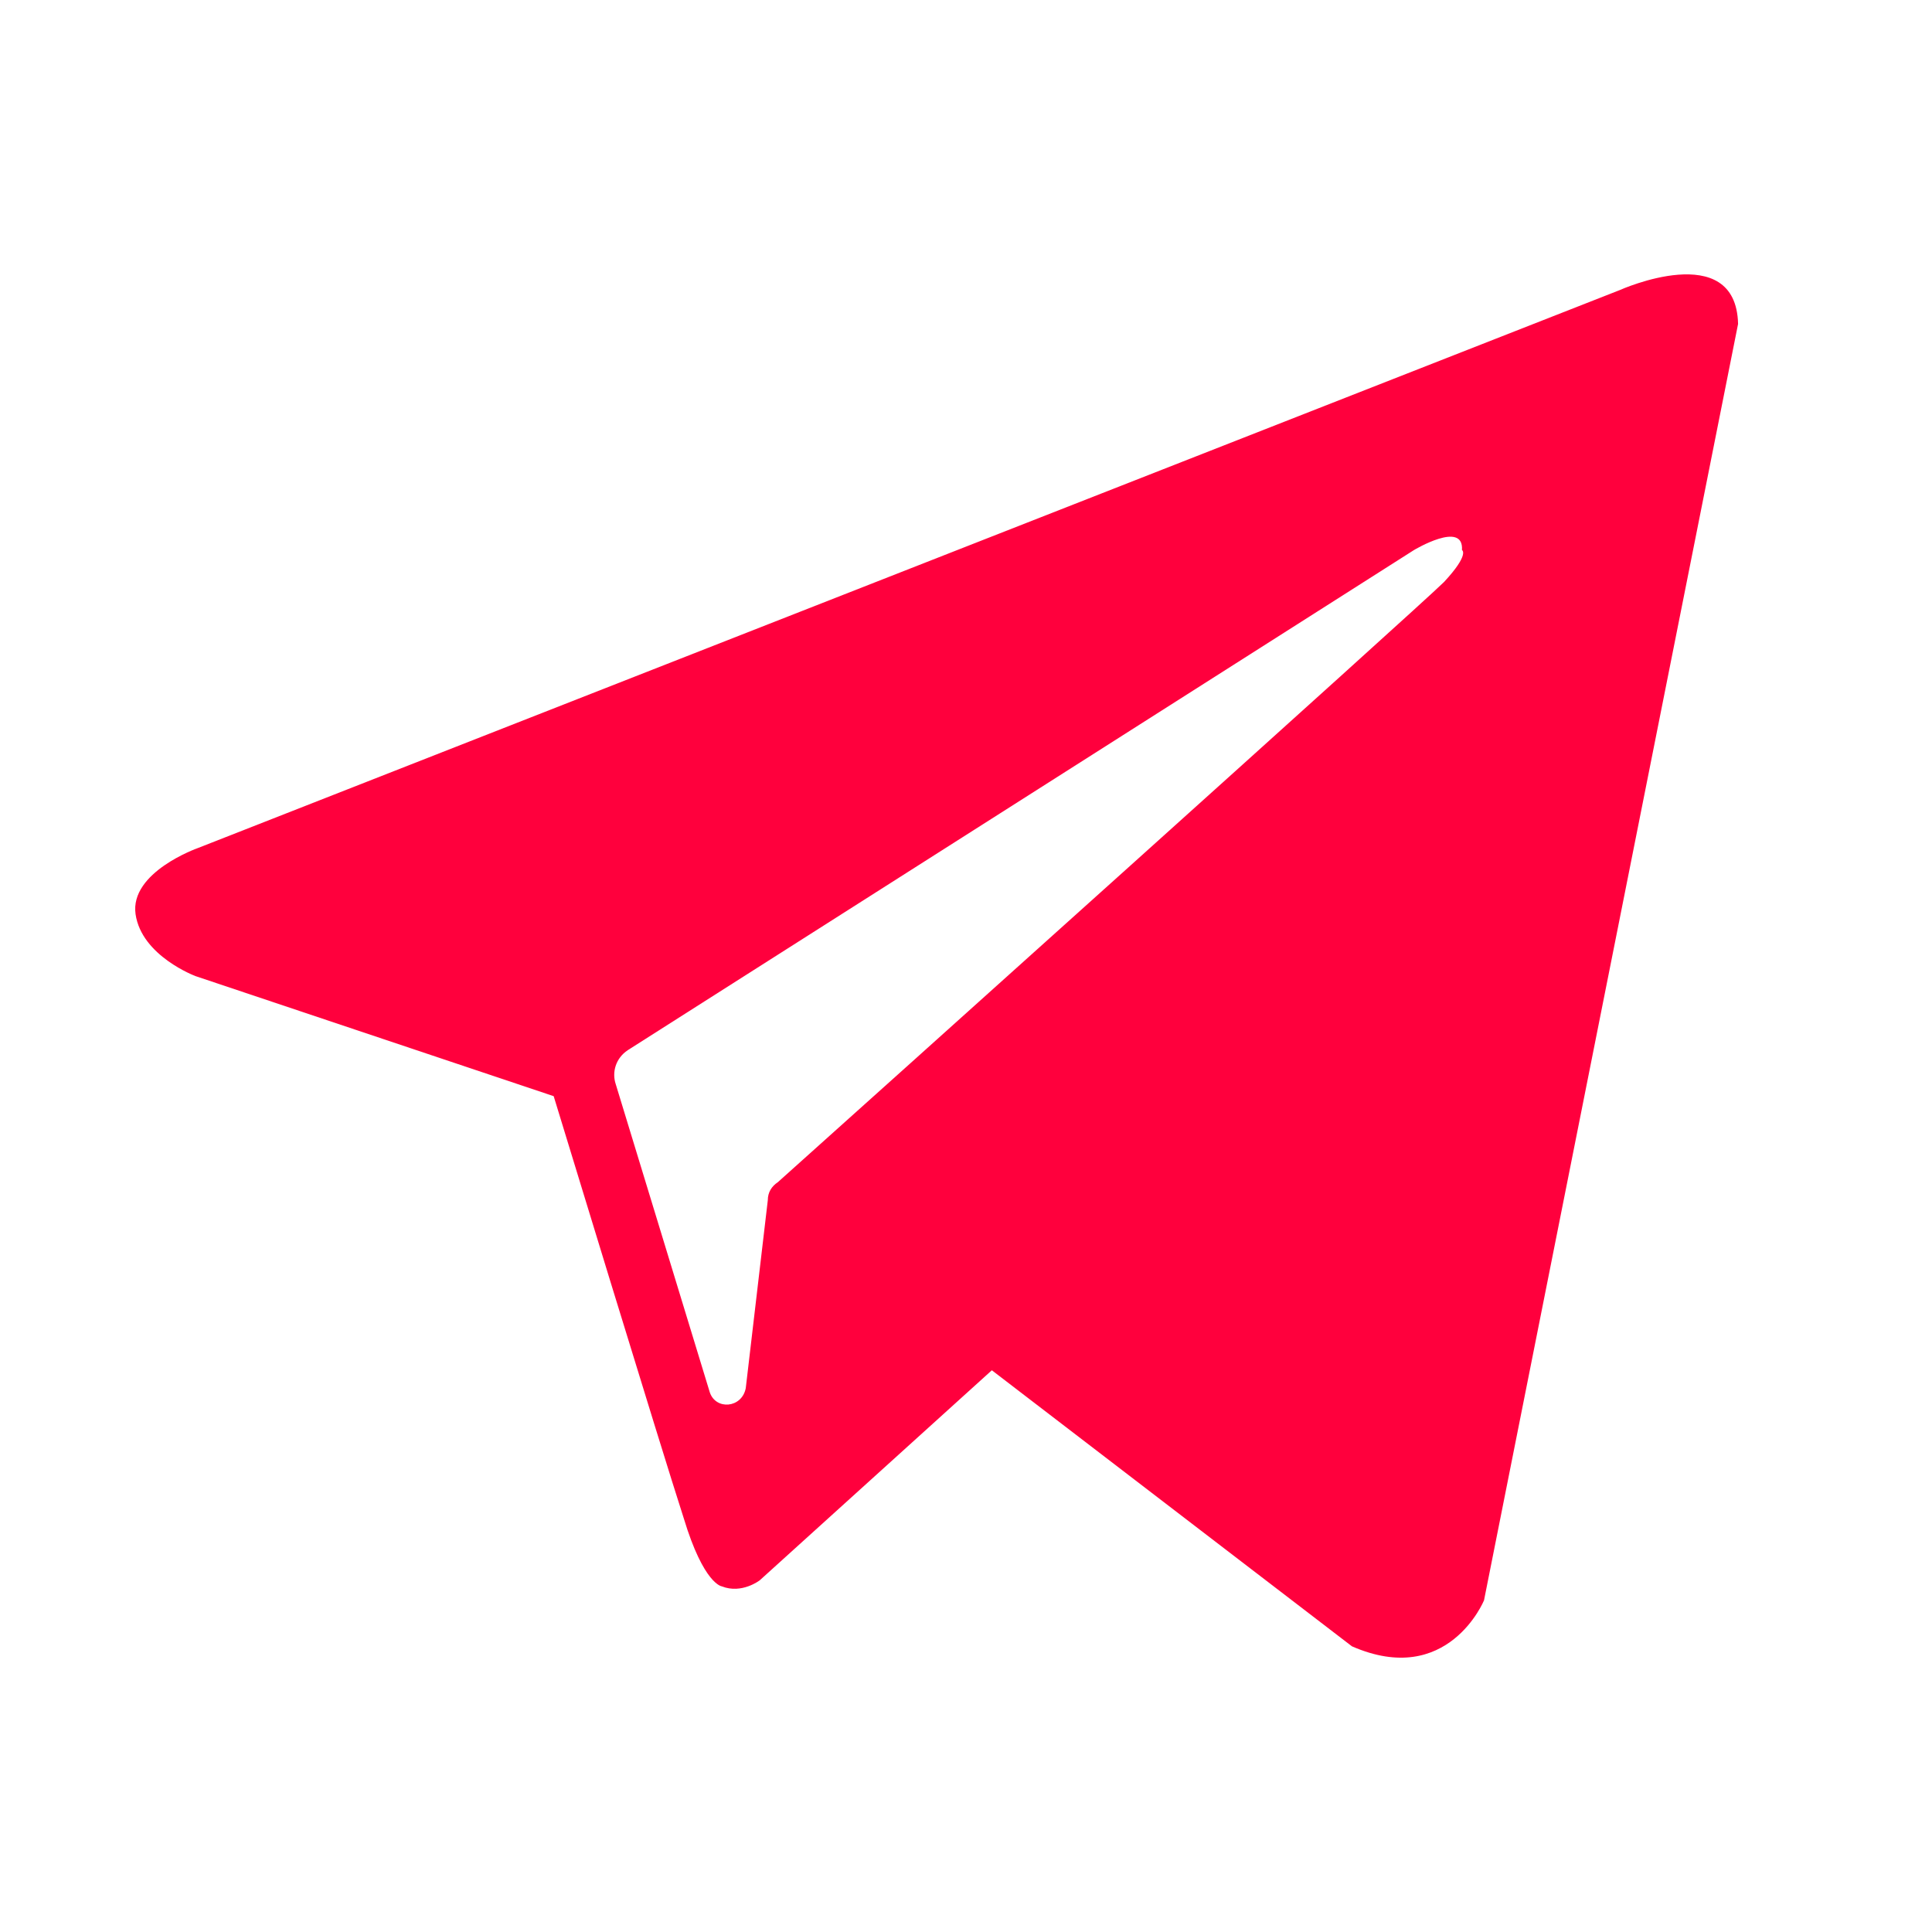 <?xml version="1.0" encoding="UTF-8"?> <svg xmlns="http://www.w3.org/2000/svg" width="24" height="24" viewBox="0 0 24 24" fill="none"> <path fill-rule="evenodd" clip-rule="evenodd" d="M16.794 20.451C17.987 20.973 18.435 19.88 18.435 19.88L21.591 4.024C21.566 2.956 20.125 3.602 20.125 3.602L2.455 10.536C2.455 10.536 1.61 10.834 1.684 11.356C1.759 11.877 2.43 12.126 2.43 12.126L6.878 13.617C6.878 13.617 8.22 18.016 8.494 18.861C8.742 19.681 8.966 19.706 8.966 19.706C9.214 19.805 9.438 19.631 9.438 19.631L12.321 17.022L16.794 20.451ZM17.565 6.833C17.565 6.833 18.186 6.46 18.161 6.833C18.161 6.833 18.261 6.882 17.938 7.23C17.639 7.528 10.606 13.841 9.662 14.686C9.587 14.736 9.538 14.81 9.538 14.909L9.264 17.245C9.215 17.494 8.891 17.519 8.817 17.295L7.649 13.468C7.599 13.319 7.649 13.145 7.798 13.046L17.565 6.833Z" fill="#FF003D"></path> </svg> 